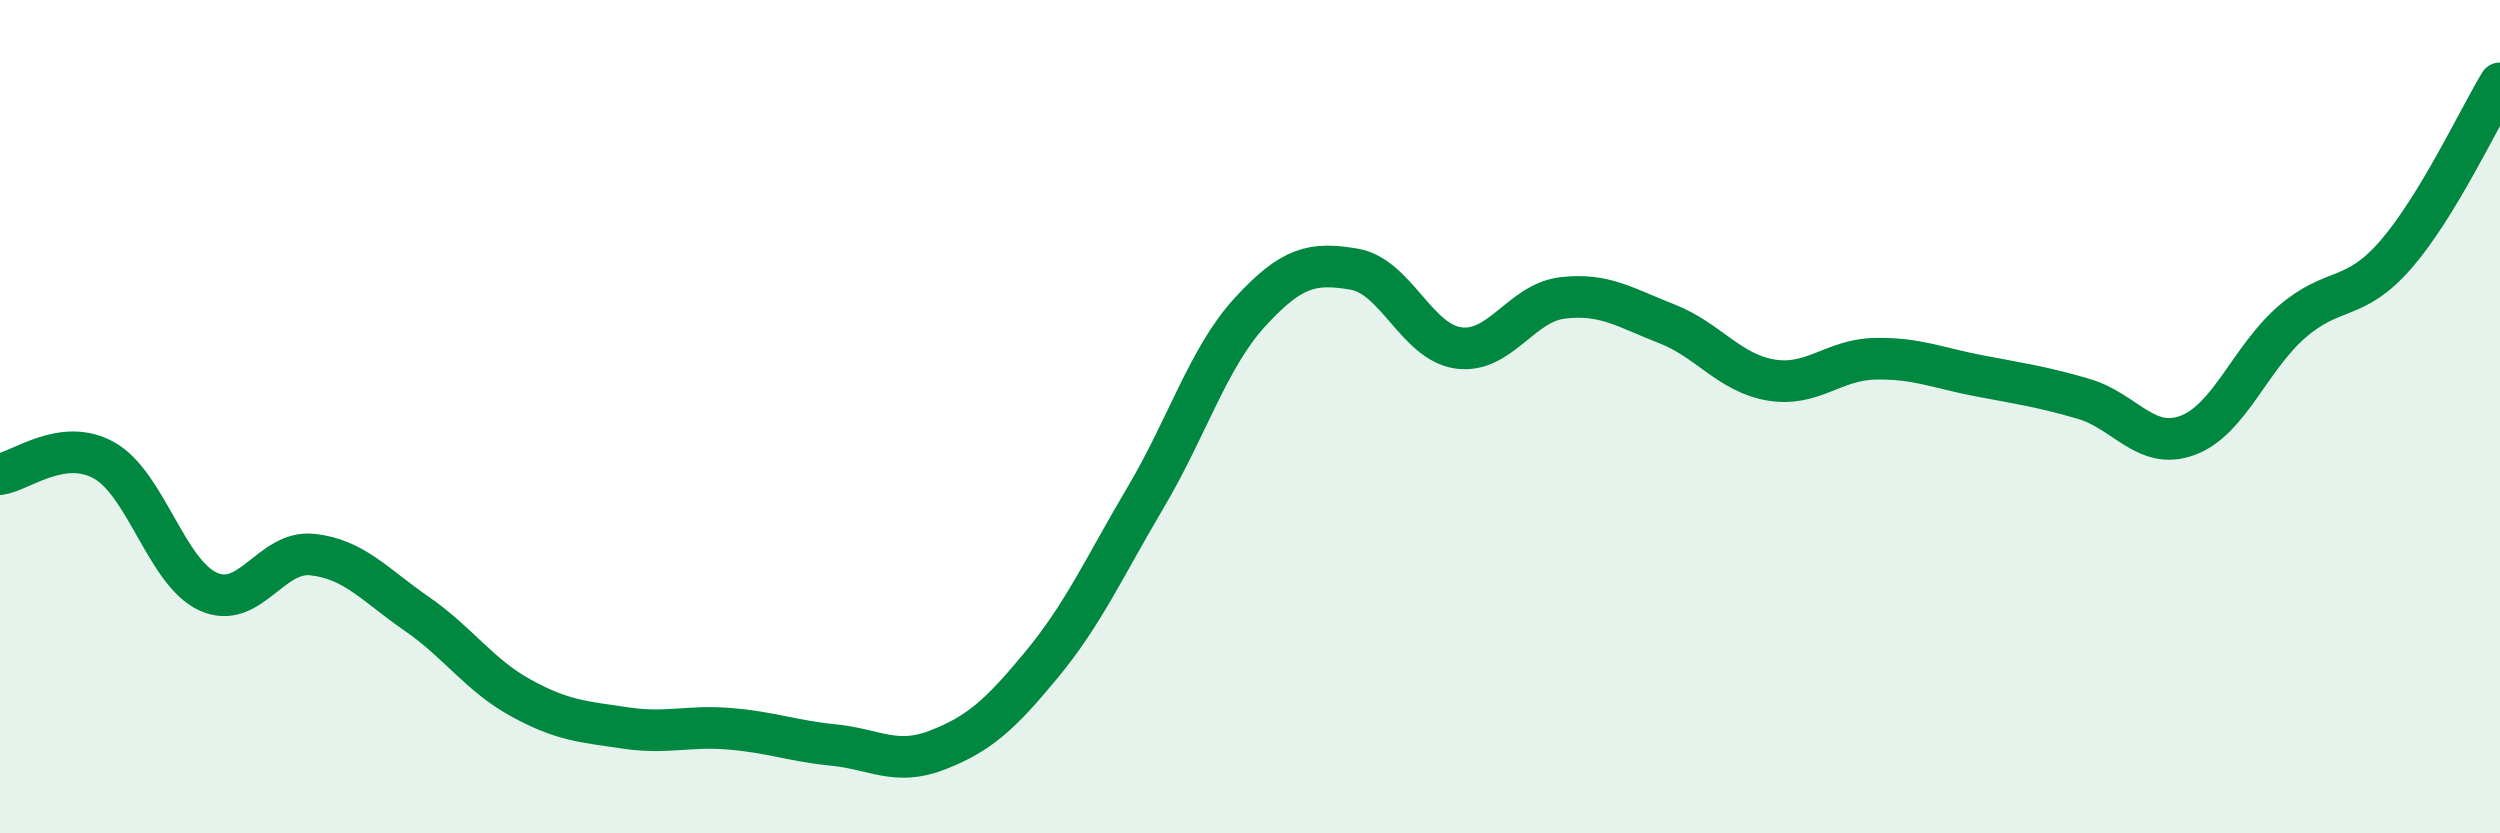 
    <svg width="60" height="20" viewBox="0 0 60 20" xmlns="http://www.w3.org/2000/svg">
      <path
        d="M 0,11.38 C 0.5,11.31 1.5,10.49 2.5,11.05 C 3.5,11.61 4,13.75 5,14.2 C 6,14.65 6.5,13.2 7.5,13.31 C 8.5,13.42 9,14.04 10,14.73 C 11,15.42 11.5,16.2 12.5,16.75 C 13.5,17.3 14,17.32 15,17.47 C 16,17.62 16.5,17.41 17.5,17.49 C 18.5,17.57 19,17.78 20,17.88 C 21,17.98 21.5,18.39 22.5,18 C 23.5,17.61 24,17.16 25,15.95 C 26,14.74 26.5,13.62 27.5,11.93 C 28.5,10.24 29,8.58 30,7.49 C 31,6.4 31.5,6.29 32.5,6.46 C 33.5,6.63 34,8.21 35,8.35 C 36,8.49 36.5,7.27 37.5,7.15 C 38.5,7.03 39,7.38 40,7.77 C 41,8.16 41.5,8.95 42.5,9.12 C 43.5,9.29 44,8.63 45,8.61 C 46,8.59 46.5,8.83 47.5,9.02 C 48.5,9.21 49,9.28 50,9.57 C 51,9.86 51.5,10.82 52.5,10.45 C 53.5,10.08 54,8.6 55,7.73 C 56,6.86 56.5,7.26 57.5,6.11 C 58.5,4.96 59.5,2.82 60,2L60 20L0 20Z"
        fill="#008740"
        opacity="0.1"
        stroke-linecap="round"
        stroke-linejoin="round"
      />
      <path
        d="M 0,11.38 C 0.5,11.31 1.5,10.49 2.5,11.05 C 3.5,11.61 4,13.75 5,14.2 C 6,14.65 6.5,13.2 7.5,13.31 C 8.5,13.42 9,14.04 10,14.73 C 11,15.42 11.5,16.2 12.5,16.75 C 13.5,17.3 14,17.32 15,17.47 C 16,17.62 16.5,17.41 17.5,17.49 C 18.5,17.57 19,17.78 20,17.88 C 21,17.98 21.5,18.39 22.5,18 C 23.5,17.61 24,17.16 25,15.95 C 26,14.74 26.5,13.62 27.5,11.93 C 28.5,10.24 29,8.58 30,7.49 C 31,6.4 31.5,6.29 32.5,6.46 C 33.5,6.63 34,8.21 35,8.35 C 36,8.49 36.5,7.27 37.5,7.15 C 38.5,7.03 39,7.38 40,7.77 C 41,8.16 41.5,8.95 42.5,9.12 C 43.5,9.29 44,8.63 45,8.61 C 46,8.59 46.5,8.83 47.5,9.02 C 48.5,9.21 49,9.28 50,9.57 C 51,9.86 51.5,10.82 52.5,10.45 C 53.5,10.08 54,8.6 55,7.73 C 56,6.86 56.5,7.26 57.5,6.11 C 58.5,4.96 59.5,2.82 60,2"
        stroke="#008740"
        stroke-width="1"
        fill="none"
        stroke-linecap="round"
        stroke-linejoin="round"
      />
    </svg>
  